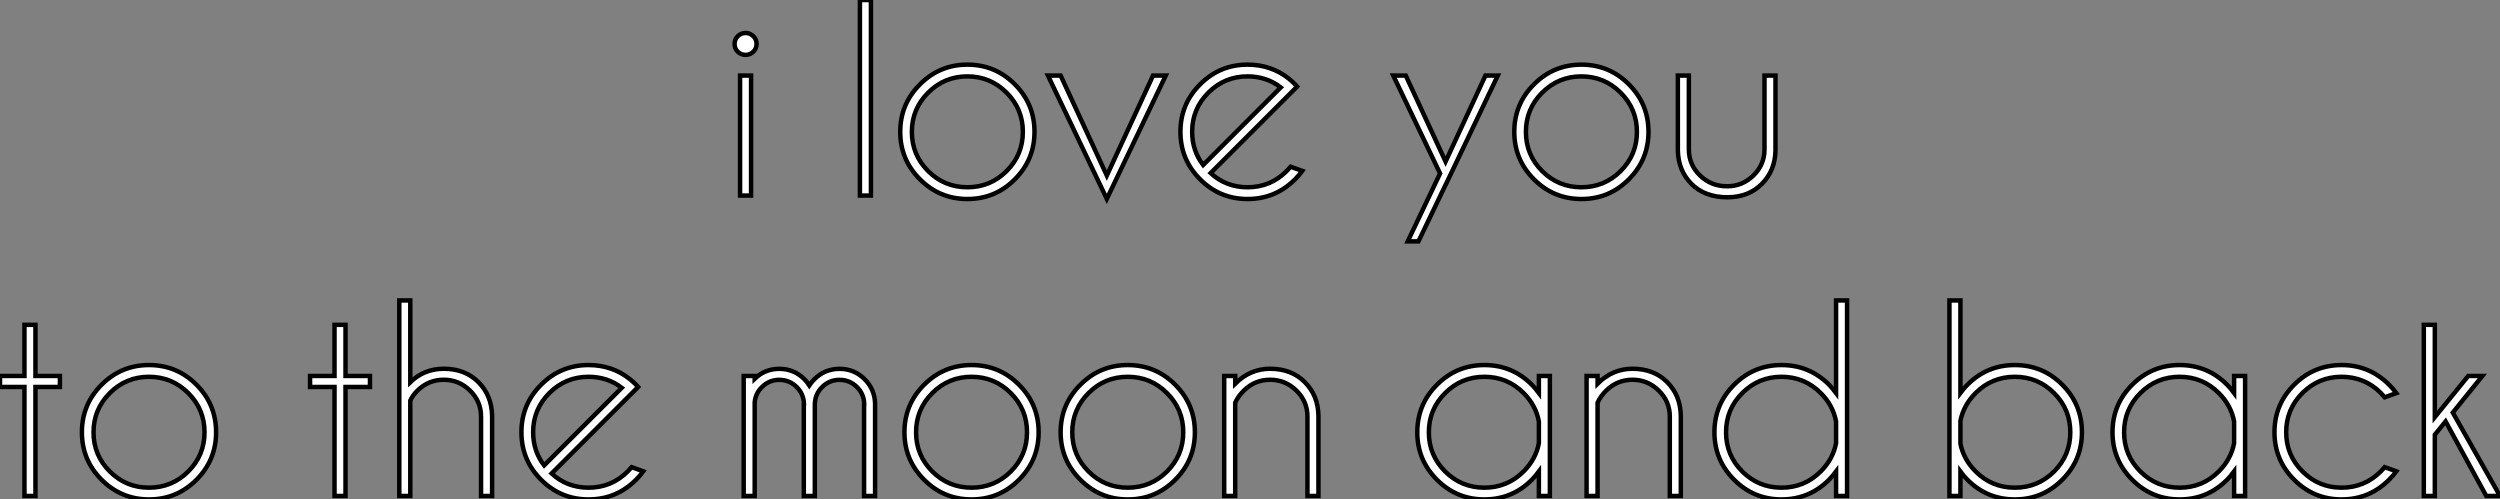 <?xml version="1.0" standalone="no"?>
<svg xmlns="http://www.w3.org/2000/svg" viewBox="2.46 -43.75 559.24 111.72"><rect x="2.46" y="-43.75" width="559.24" height="111.72" fill="#808080" stroke="none"/><path d="M168.01-26.85L170.47-26.85L170.47 0L168.01 0L168.01-26.85ZM169.24-36.37Q170.25-36.37 170.97-35.66Q171.70-34.95 171.70-33.93L171.70-33.93Q171.70-32.89 170.97-32.18Q170.25-31.47 169.24-31.47L169.24-31.47Q168.23-31.47 167.50-32.18Q166.78-32.89 166.78-33.93L166.78-33.93Q166.78-34.95 167.50-35.66Q168.23-36.37 169.24-36.37L169.24-36.37Z" fill="white" stroke="black" transform="scale(1,1)"/><path d="M194.82-43.75L197.28-43.75L197.28 0L194.82 0L194.82-43.75ZM218.86-29.29L218.86-29.29Q225.09-29.29 229.48-24.88Q233.87-20.48 233.87-14.25L233.87-14.25Q233.87-8.04 229.48-3.64Q225.09 0.77 218.86 0.77L218.86 0.77Q212.65 0.77 208.25-3.64Q203.84-8.04 203.84-14.25L203.84-14.25Q203.84-20.48 208.25-24.88Q212.65-29.29 218.86-29.29ZM218.86-26.66Q213.71-26.66 210.08-23.02Q206.44-19.39 206.44-14.25L206.44-14.25Q206.44-9.11 210.08-5.48Q213.71-1.86 218.86-1.86L218.86-1.86Q224.00-1.86 227.63-5.48Q231.27-9.11 231.27-14.25L231.27-14.25Q231.27-19.39 227.63-23.02Q224.00-26.66 218.86-26.66L218.86-26.66ZM239.72-26.85L250.05-4.48L260.39-26.85L263.23-26.85L250.05 0.74L236.88-26.85L239.72-26.85ZM290.77-22.53L273.27-5.03Q276.74-1.86 281.53-1.86L281.53-1.86Q286.67-1.86 290.30-5.50L290.30-5.50Q290.77-5.96 291.18-6.45L291.18-6.45L293.78-5.52Q293.07-4.54 292.16-3.64L292.16-3.64Q287.76 0.77 281.53 0.77L281.53 0.77Q275.32 0.77 270.92-3.64Q266.52-8.04 266.52-14.27L266.52-14.27Q266.52-20.48 270.92-24.88Q275.32-29.29 281.53-29.29L281.53-29.29Q286.86-29.29 290.85-26.09L290.85-26.09Q291.51-25.54 292.16-24.88L292.16-24.88Q292.41-24.64 292.63-24.39L292.63-24.39L290.77-22.53ZM271.60-6.84L288.96-24.20Q285.77-26.66 281.53-26.66L281.53-26.66Q276.41-26.66 272.78-23.04Q269.14-19.41 269.14-14.27L269.14-14.27Q269.14-10.04 271.60-6.84L271.60-6.84Z" fill="white" stroke="black" transform="scale(1,1)"/><path d="M325.83-2.38L325.83-2.41L319.76 10.25L317.36 10.25L324.60-4.95L314.13-26.85L316.92-26.85L325.83-7.60L334.75-26.85L337.51-26.85L325.83-2.38ZM356.21-29.29L356.21-29.29Q362.45-29.29 366.83-24.88Q371.22-20.48 371.22-14.25L371.22-14.25Q371.22-8.04 366.83-3.64Q362.45 0.77 356.21 0.77L356.21 0.77Q350.00 0.77 345.60-3.64Q341.20-8.04 341.20-14.25L341.20-14.25Q341.20-20.48 345.60-24.88Q350.00-29.29 356.21-29.29ZM356.21-26.66Q351.07-26.66 347.43-23.02Q343.80-19.39 343.80-14.25L343.80-14.25Q343.80-9.11 347.43-5.48Q351.07-1.86 356.21-1.86L356.21-1.86Q361.35-1.86 364.99-5.48Q368.63-9.11 368.63-14.25L368.63-14.25Q368.63-19.39 364.99-23.02Q361.35-26.66 356.21-26.66L356.21-26.66ZM388.86 0.38L388.86 0.38Q383.83 0.38 380.85-2.60Q377.87-5.58 377.79-10.12L377.79-10.12L377.79-26.85L380.25-26.85L380.25-10.34Q380.25-6.92 382.73-4.51L382.73-4.51Q385.20-2.08 388.83-2.08L388.83-2.08Q392.22-2.08 394.70-4.50Q397.17-6.92 397.17-10.34L397.17-10.34L397.17-26.85L399.63-26.85L399.63-10.12Q399.55-5.58 396.57-2.60L396.57-2.60Q393.59 0.38 388.86 0.38Z" fill="white" stroke="black" transform="scale(1,1)"/><path d="M2.46 40.35L7.93 40.35L7.93 28.92L10.39 28.92L10.39 40.35L15.86 40.35L15.86 42.81L10.39 42.81L10.39 67.20L7.93 67.20L7.93 42.81L2.46 42.81L2.46 40.35ZM35.79 37.91L35.79 37.91Q42.03 37.91 46.42 42.32Q50.80 46.72 50.80 52.95L50.80 52.95Q50.80 59.16 46.42 63.56Q42.03 67.97 35.79 67.97L35.79 67.97Q29.59 67.97 25.18 63.56Q20.78 59.16 20.78 52.95L20.78 52.95Q20.78 46.72 25.18 42.32Q29.59 37.91 35.79 37.91ZM35.79 40.54Q30.65 40.54 27.02 44.18Q23.38 47.81 23.38 52.95L23.38 52.95Q23.38 58.09 27.02 61.72Q30.65 65.34 35.79 65.34L35.79 65.34Q40.93 65.34 44.57 61.72Q48.21 58.09 48.21 52.95L48.21 52.95Q48.21 47.81 44.57 44.18Q40.93 40.54 35.79 40.54L35.79 40.54Z" fill="white" stroke="black" transform="scale(1,1)"/><path d="M71.82 40.35L77.29 40.35L77.29 28.92L79.75 28.92L79.75 40.35L85.22 40.35L85.22 42.81L79.75 42.81L79.75 67.20L77.29 67.20L77.29 42.81L71.82 42.81L71.82 40.35ZM91.78 67.20L91.78 23.45L94.24 23.45L94.24 41.74Q97.36 38.74 101.73 38.74L101.73 38.74Q106.49 38.74 109.47 41.72Q112.45 44.70 112.54 49.24L112.54 49.24L112.54 67.20L110.07 67.20L110.07 49.45Q110.07 46.04 107.60 43.62Q105.13 41.20 101.73 41.20L101.73 41.20Q98.34 41.20 95.88 43.58L95.88 43.58Q94.79 44.67 94.24 45.84L94.24 45.84L94.24 67.20L91.78 67.20ZM143.35 44.67L125.85 62.17Q129.32 65.34 134.11 65.34L134.11 65.34Q139.25 65.34 142.89 61.70L142.89 61.70Q143.35 61.24 143.76 60.75L143.76 60.75L146.36 61.68Q145.65 62.66 144.75 63.56L144.75 63.56Q140.34 67.97 134.11 67.97L134.11 67.97Q127.90 67.97 123.50 63.56Q119.10 59.16 119.10 52.93L119.10 52.93Q119.10 46.72 123.50 42.32Q127.90 37.91 134.11 37.91L134.11 37.91Q139.44 37.91 143.43 41.11L143.43 41.11Q144.09 41.66 144.75 42.32L144.75 42.32Q144.99 42.56 145.21 42.81L145.21 42.81L143.35 44.67ZM124.18 60.36L141.55 43.00Q138.35 40.54 134.11 40.54L134.11 40.54Q129.00 40.54 125.36 44.16Q121.72 47.79 121.72 52.93L121.72 52.93Q121.72 57.16 124.18 60.36L124.18 60.36Z" fill="white" stroke="black" transform="scale(1,1)"/><path d="M168.82 67.20L168.82 40.35L171.28 40.35L171.28 40.98Q173.58 38.76 176.78 38.76L176.78 38.76Q180.09 38.76 182.41 41.09L182.41 41.09Q183.04 41.72 183.50 42.45L183.50 42.45Q183.97 41.74 184.63 41.09L184.63 41.09Q186.95 38.76 190.26 38.76L190.26 38.76Q193.57 38.76 195.89 41.09L195.89 41.09Q198.11 43.33 198.21 46.47L198.21 46.47L198.21 67.20L195.75 67.20L195.75 46.47L195.78 46.47Q195.67 44.34 194.17 42.84L194.17 42.84Q192.53 41.22 190.26 41.22L190.26 41.22Q187.99 41.22 186.36 42.84Q184.73 44.45 184.73 46.86L184.73 46.86L184.73 67.20L182.27 67.20L182.27 46.47L182.30 46.47Q182.19 44.34 180.69 42.84L180.69 42.84Q179.05 41.22 176.78 41.22L176.78 41.22Q174.51 41.22 172.89 42.84L172.89 42.84Q171.47 44.23 171.28 46.25L171.28 46.25L171.28 67.20L168.82 67.20ZM219.79 37.91L219.79 37.91Q226.02 37.91 230.41 42.32Q234.80 46.72 234.80 52.95L234.80 52.95Q234.80 59.16 230.41 63.56Q226.02 67.97 219.79 67.97L219.79 67.97Q213.58 67.97 209.18 63.56Q204.78 59.16 204.78 52.95L204.78 52.95Q204.78 46.72 209.18 42.32Q213.58 37.91 219.79 37.91ZM219.79 40.54Q214.65 40.54 211.01 44.18Q207.38 47.81 207.38 52.95L207.38 52.95Q207.38 58.09 211.01 61.72Q214.65 65.34 219.79 65.34L219.79 65.34Q224.93 65.34 228.57 61.72Q232.20 58.09 232.20 52.95L232.20 52.95Q232.20 47.81 228.57 44.18Q224.93 40.54 219.79 40.54L219.79 40.54ZM254.73 37.91L254.73 37.91Q260.97 37.91 265.36 42.32Q269.75 46.72 269.75 52.95L269.75 52.95Q269.75 59.16 265.36 63.56Q260.97 67.97 254.73 67.97L254.73 67.97Q248.53 67.97 244.13 63.56Q239.72 59.16 239.72 52.95L239.72 52.95Q239.72 46.72 244.13 42.32Q248.53 37.91 254.73 37.91ZM254.73 40.54Q249.59 40.54 245.96 44.18Q242.32 47.81 242.32 52.95L242.32 52.95Q242.32 58.09 245.96 61.72Q249.59 65.34 254.73 65.34L254.73 65.34Q259.88 65.34 263.51 61.72Q267.15 58.09 267.15 52.95L267.15 52.95Q267.15 47.81 263.51 44.18Q259.88 40.54 254.73 40.54L254.73 40.54ZM278.77 46.34L278.77 46.34L278.77 67.20L276.31 67.20L276.31 40.35L278.77 40.35L278.77 42.07Q282.13 38.74 286.59 38.74L286.59 38.74Q291.35 38.74 294.33 41.72Q297.31 44.70 297.39 49.24L297.39 49.24L297.39 67.20L294.93 67.20L294.93 49.45Q294.93 46.04 292.46 43.62Q289.98 41.20 286.59 41.20L286.59 41.20Q283.20 41.20 280.74 43.58L280.74 43.58Q279.40 44.91 278.77 46.34Z" fill="white" stroke="black" transform="scale(1,1)"/><path d="M349.16 40.35L349.16 67.20L346.70 67.20L346.70 61.73Q345.99 62.69 345.14 63.56L345.14 63.56Q340.74 67.97 334.51 67.97L334.51 67.97Q328.30 67.97 323.90 63.56Q319.50 59.16 319.50 52.95L319.50 52.95Q319.50 46.72 323.90 42.32Q328.30 37.91 334.51 37.91L334.51 37.91Q340.74 37.91 345.14 42.32L345.14 42.32Q345.99 43.19 346.70 44.15L346.70 44.15L346.70 40.35L349.16 40.35ZM346.70 55.39L346.70 55.39L346.70 50.52Q346.02 46.91 343.29 44.18L343.29 44.18Q339.65 40.54 334.51 40.54L334.51 40.54Q329.37 40.54 325.73 44.18Q322.09 47.81 322.09 52.95L322.09 52.95Q322.09 58.09 325.73 61.72Q329.37 65.34 334.51 65.34L334.51 65.34Q339.65 65.34 343.29 61.70L343.29 61.70Q346.02 58.97 346.70 55.39ZM359.83 46.34L359.83 46.34L359.83 67.20L357.37 67.20L357.37 40.35L359.83 40.35L359.83 42.07Q363.19 38.74 367.65 38.74L367.65 38.74Q372.41 38.74 375.39 41.72Q378.37 44.70 378.45 49.24L378.45 49.24L378.45 67.20L375.99 67.20L375.99 49.45Q375.99 46.04 373.51 43.62Q371.04 41.20 367.65 41.20L367.65 41.20Q364.26 41.20 361.80 43.58L361.80 43.58Q360.46 44.91 359.83 46.34ZM415.64 23.45L415.64 67.20L413.18 67.20L413.18 61.73Q412.46 62.69 411.62 63.56L411.62 63.56Q407.21 67.97 400.98 67.97L400.98 67.97Q394.77 67.97 390.37 63.56Q385.97 59.16 385.97 52.95L385.97 52.95Q385.97 46.72 390.37 42.32Q394.77 37.91 400.98 37.91L400.98 37.91Q407.21 37.91 411.62 42.32L411.62 42.32Q412.46 43.19 413.18 44.15L413.18 44.15L413.18 23.45L415.64 23.45ZM413.18 55.39L413.18 55.39L413.18 50.52Q412.49 46.91 409.76 44.18L409.76 44.18Q406.12 40.54 400.98 40.54L400.98 40.54Q395.84 40.54 392.20 44.18Q388.57 47.81 388.57 52.95L388.57 52.95Q388.57 58.09 392.20 61.72Q395.84 65.34 400.98 65.34L400.98 65.34Q406.12 65.34 409.76 61.70L409.76 61.70Q412.49 58.97 413.18 55.39Z" fill="white" stroke="black" transform="scale(1,1)"/><path d="M438.54 67.20L438.54 23.45L441 23.45L441 44.12Q441.68 43.19 442.56 42.32L442.56 42.32Q446.96 37.91 453.17 37.91L453.17 37.91Q459.40 37.91 463.79 42.32Q468.18 46.72 468.18 52.95L468.18 52.95Q468.18 59.16 463.79 63.56Q459.40 67.97 453.17 67.97L453.17 67.97Q446.96 67.97 442.56 63.56L442.56 63.56Q441.68 62.69 441 61.76L441 61.76L441 67.20L438.54 67.20ZM441 50.38L441 50.38L441 55.52Q441.71 59.02 444.39 61.70L444.39 61.70Q448.03 65.34 453.17 65.34L453.17 65.34Q458.31 65.34 461.95 61.72Q465.58 58.09 465.58 52.95L465.58 52.95Q465.58 47.81 461.95 44.18Q458.31 40.54 453.17 40.54L453.17 40.54Q448.03 40.54 444.39 44.18L444.39 44.18Q441.71 46.86 441 50.38ZM504.68 40.35L504.68 67.20L502.22 67.20L502.22 61.73Q501.51 62.69 500.66 63.56L500.66 63.56Q496.26 67.97 490.03 67.97L490.03 67.97Q483.82 67.97 479.42 63.56Q475.02 59.16 475.02 52.95L475.02 52.95Q475.02 46.72 479.42 42.32Q483.82 37.91 490.03 37.91L490.03 37.91Q496.26 37.91 500.66 42.32L500.66 42.32Q501.51 43.19 502.22 44.15L502.22 44.15L502.22 40.35L504.68 40.35ZM502.22 55.39L502.22 55.39L502.22 50.52Q501.54 46.91 498.80 44.18L498.80 44.18Q495.17 40.54 490.03 40.54L490.03 40.54Q484.89 40.54 481.25 44.18Q477.61 47.81 477.61 52.95L477.61 52.95Q477.61 58.09 481.25 61.72Q484.89 65.34 490.03 65.34L490.03 65.34Q495.17 65.34 498.80 61.70L498.80 61.70Q501.54 58.97 502.22 55.39ZM535.91 60.75L535.91 60.75L538.51 61.68Q537.80 62.66 536.89 63.56L536.89 63.56Q532.49 67.97 526.26 67.97L526.26 67.97Q520.05 67.97 515.65 63.56Q511.25 59.16 511.25 52.93L511.25 52.93Q511.25 46.72 515.65 42.32Q520.05 37.91 526.26 37.91L526.26 37.91Q532.49 37.91 536.89 42.32L536.89 42.32Q537.80 43.22 538.51 44.18L538.51 44.18L535.91 45.13Q535.50 44.64 535.04 44.15L535.04 44.15Q531.40 40.54 526.26 40.54L526.26 40.54Q521.14 40.54 517.51 44.16Q513.87 47.79 513.87 52.93L513.87 52.93Q513.87 58.07 517.51 61.70Q521.14 65.34 526.26 65.34L526.26 65.34Q531.40 65.34 535.04 61.70L535.04 61.70Q535.50 61.24 535.91 60.75ZM554.59 40.35L557.76 40.35L551.14 48.55L561.70 67.20L558.63 67.20L549.53 50.52L547.12 53.50L547.12 67.20L544.66 67.20L544.66 28.92L547.12 28.92L547.12 49.56L554.59 40.35Z" fill="white" stroke="black" transform="scale(1,1)"/></svg>